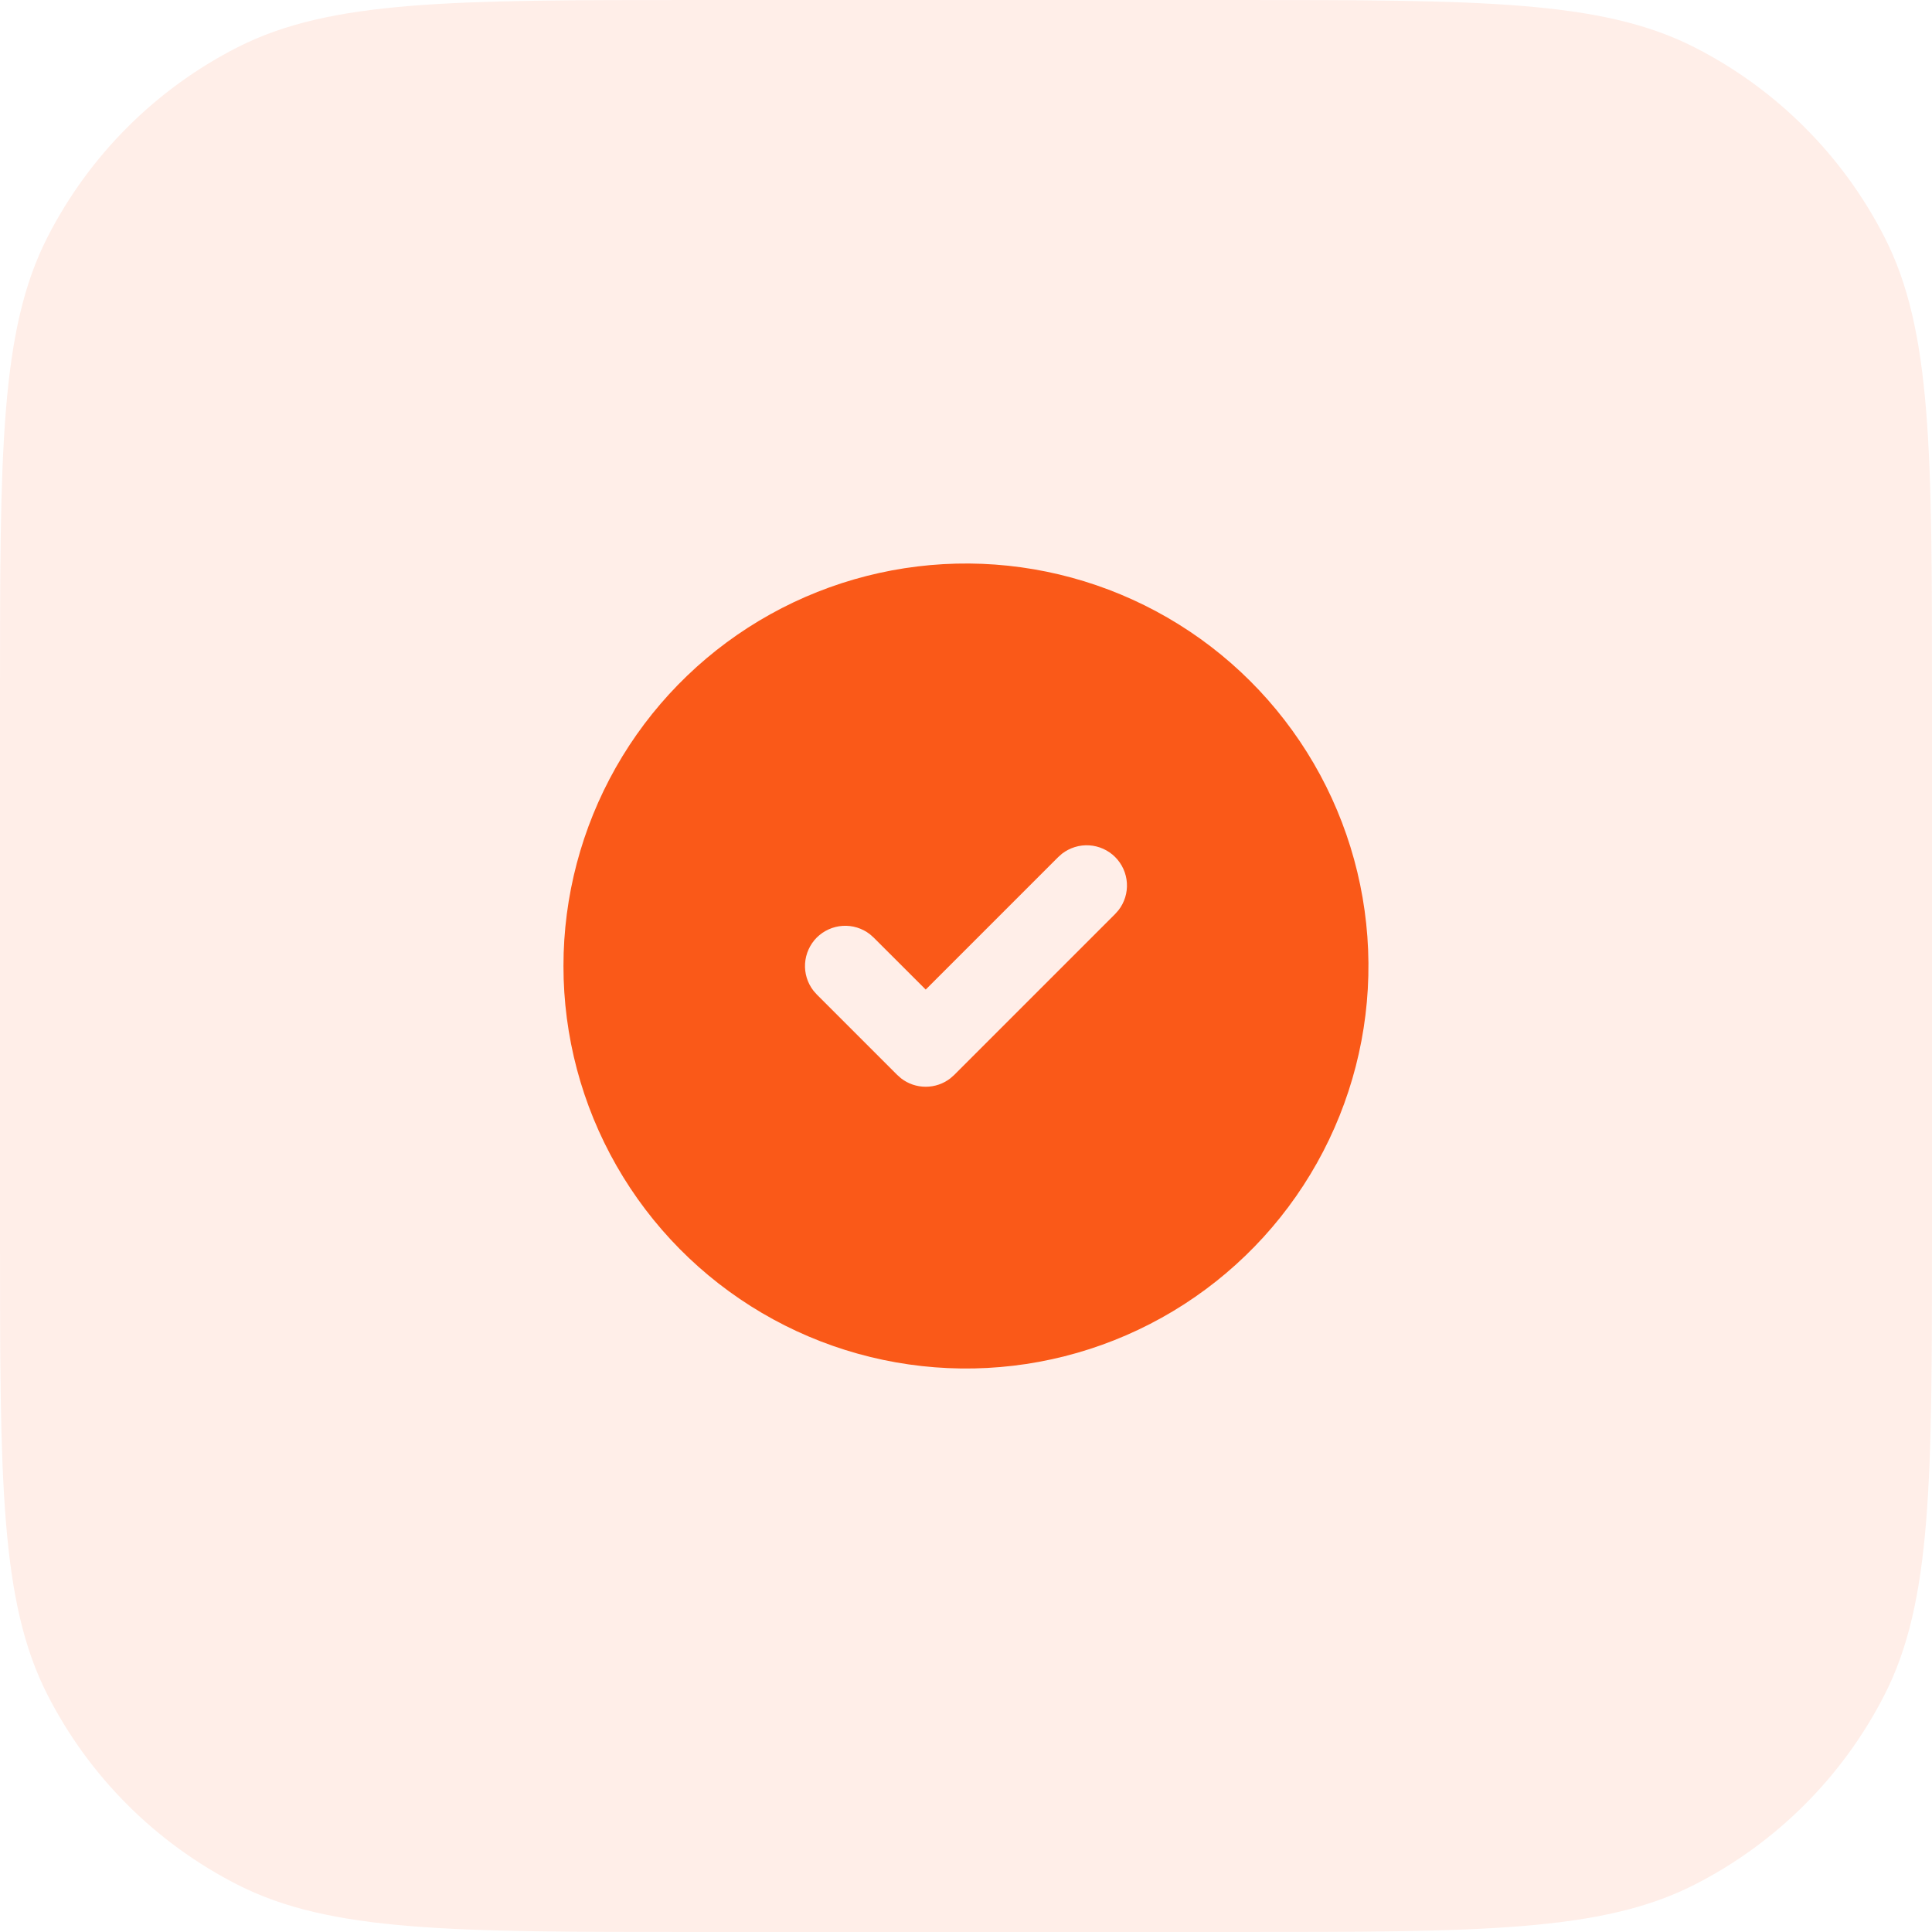 <?xml version="1.0" encoding="UTF-8"?> <svg xmlns="http://www.w3.org/2000/svg" width="40" height="40" viewBox="0 0 40 40" fill="none"><path d="M0 14.4C0 9.36 0 6.839 0.981 4.914C1.844 3.221 3.221 1.844 4.914 0.981C6.839 0 9.36 0 14.4 0H25.6C30.64 0 33.161 0 35.086 0.981C36.779 1.844 38.156 3.221 39.019 4.914C40 6.839 40 9.36 40 14.4V25.6C40 30.64 40 33.161 39.019 35.086C38.156 36.779 36.779 38.156 35.086 39.019C33.161 40 30.64 40 25.6 40H14.4C9.36 40 6.839 40 4.914 39.019C3.221 38.156 1.844 36.779 0.981 35.086C0 33.161 0 30.64 0 25.6V14.4Z" fill="#FA5918" fill-opacity="0.1"></path><path d="M24.166 12.784C25.423 13.509 26.468 14.551 27.199 15.805C27.93 17.059 28.32 18.482 28.332 19.933C28.344 21.384 27.976 22.814 27.266 24.079C26.556 25.345 25.527 26.403 24.282 27.149C23.037 27.895 21.619 28.303 20.168 28.332C18.717 28.361 17.283 28.011 16.009 27.316C14.735 26.621 13.664 25.606 12.903 24.37C12.142 23.134 11.717 21.721 11.67 20.27L11.666 20L11.67 19.73C11.717 18.291 12.136 16.889 12.886 15.659C13.636 14.43 14.692 13.416 15.95 12.717C17.209 12.017 18.627 11.656 20.067 11.667C21.507 11.679 22.919 12.064 24.166 12.784ZM23.088 17.744C22.945 17.601 22.754 17.515 22.552 17.502C22.349 17.489 22.149 17.551 21.988 17.675L21.91 17.744L19.166 20.488L18.088 19.411L18.01 19.342C17.85 19.218 17.65 19.156 17.447 19.169C17.245 19.182 17.054 19.268 16.91 19.411C16.767 19.555 16.681 19.746 16.668 19.948C16.655 20.151 16.717 20.351 16.841 20.511L16.91 20.589L18.577 22.256L18.655 22.325C18.801 22.439 18.981 22.5 19.166 22.5C19.351 22.5 19.531 22.439 19.677 22.325L19.755 22.256L23.088 18.923L23.158 18.844C23.282 18.684 23.344 18.484 23.331 18.281C23.318 18.079 23.232 17.888 23.088 17.744Z" fill="#FA5918"></path></svg> 